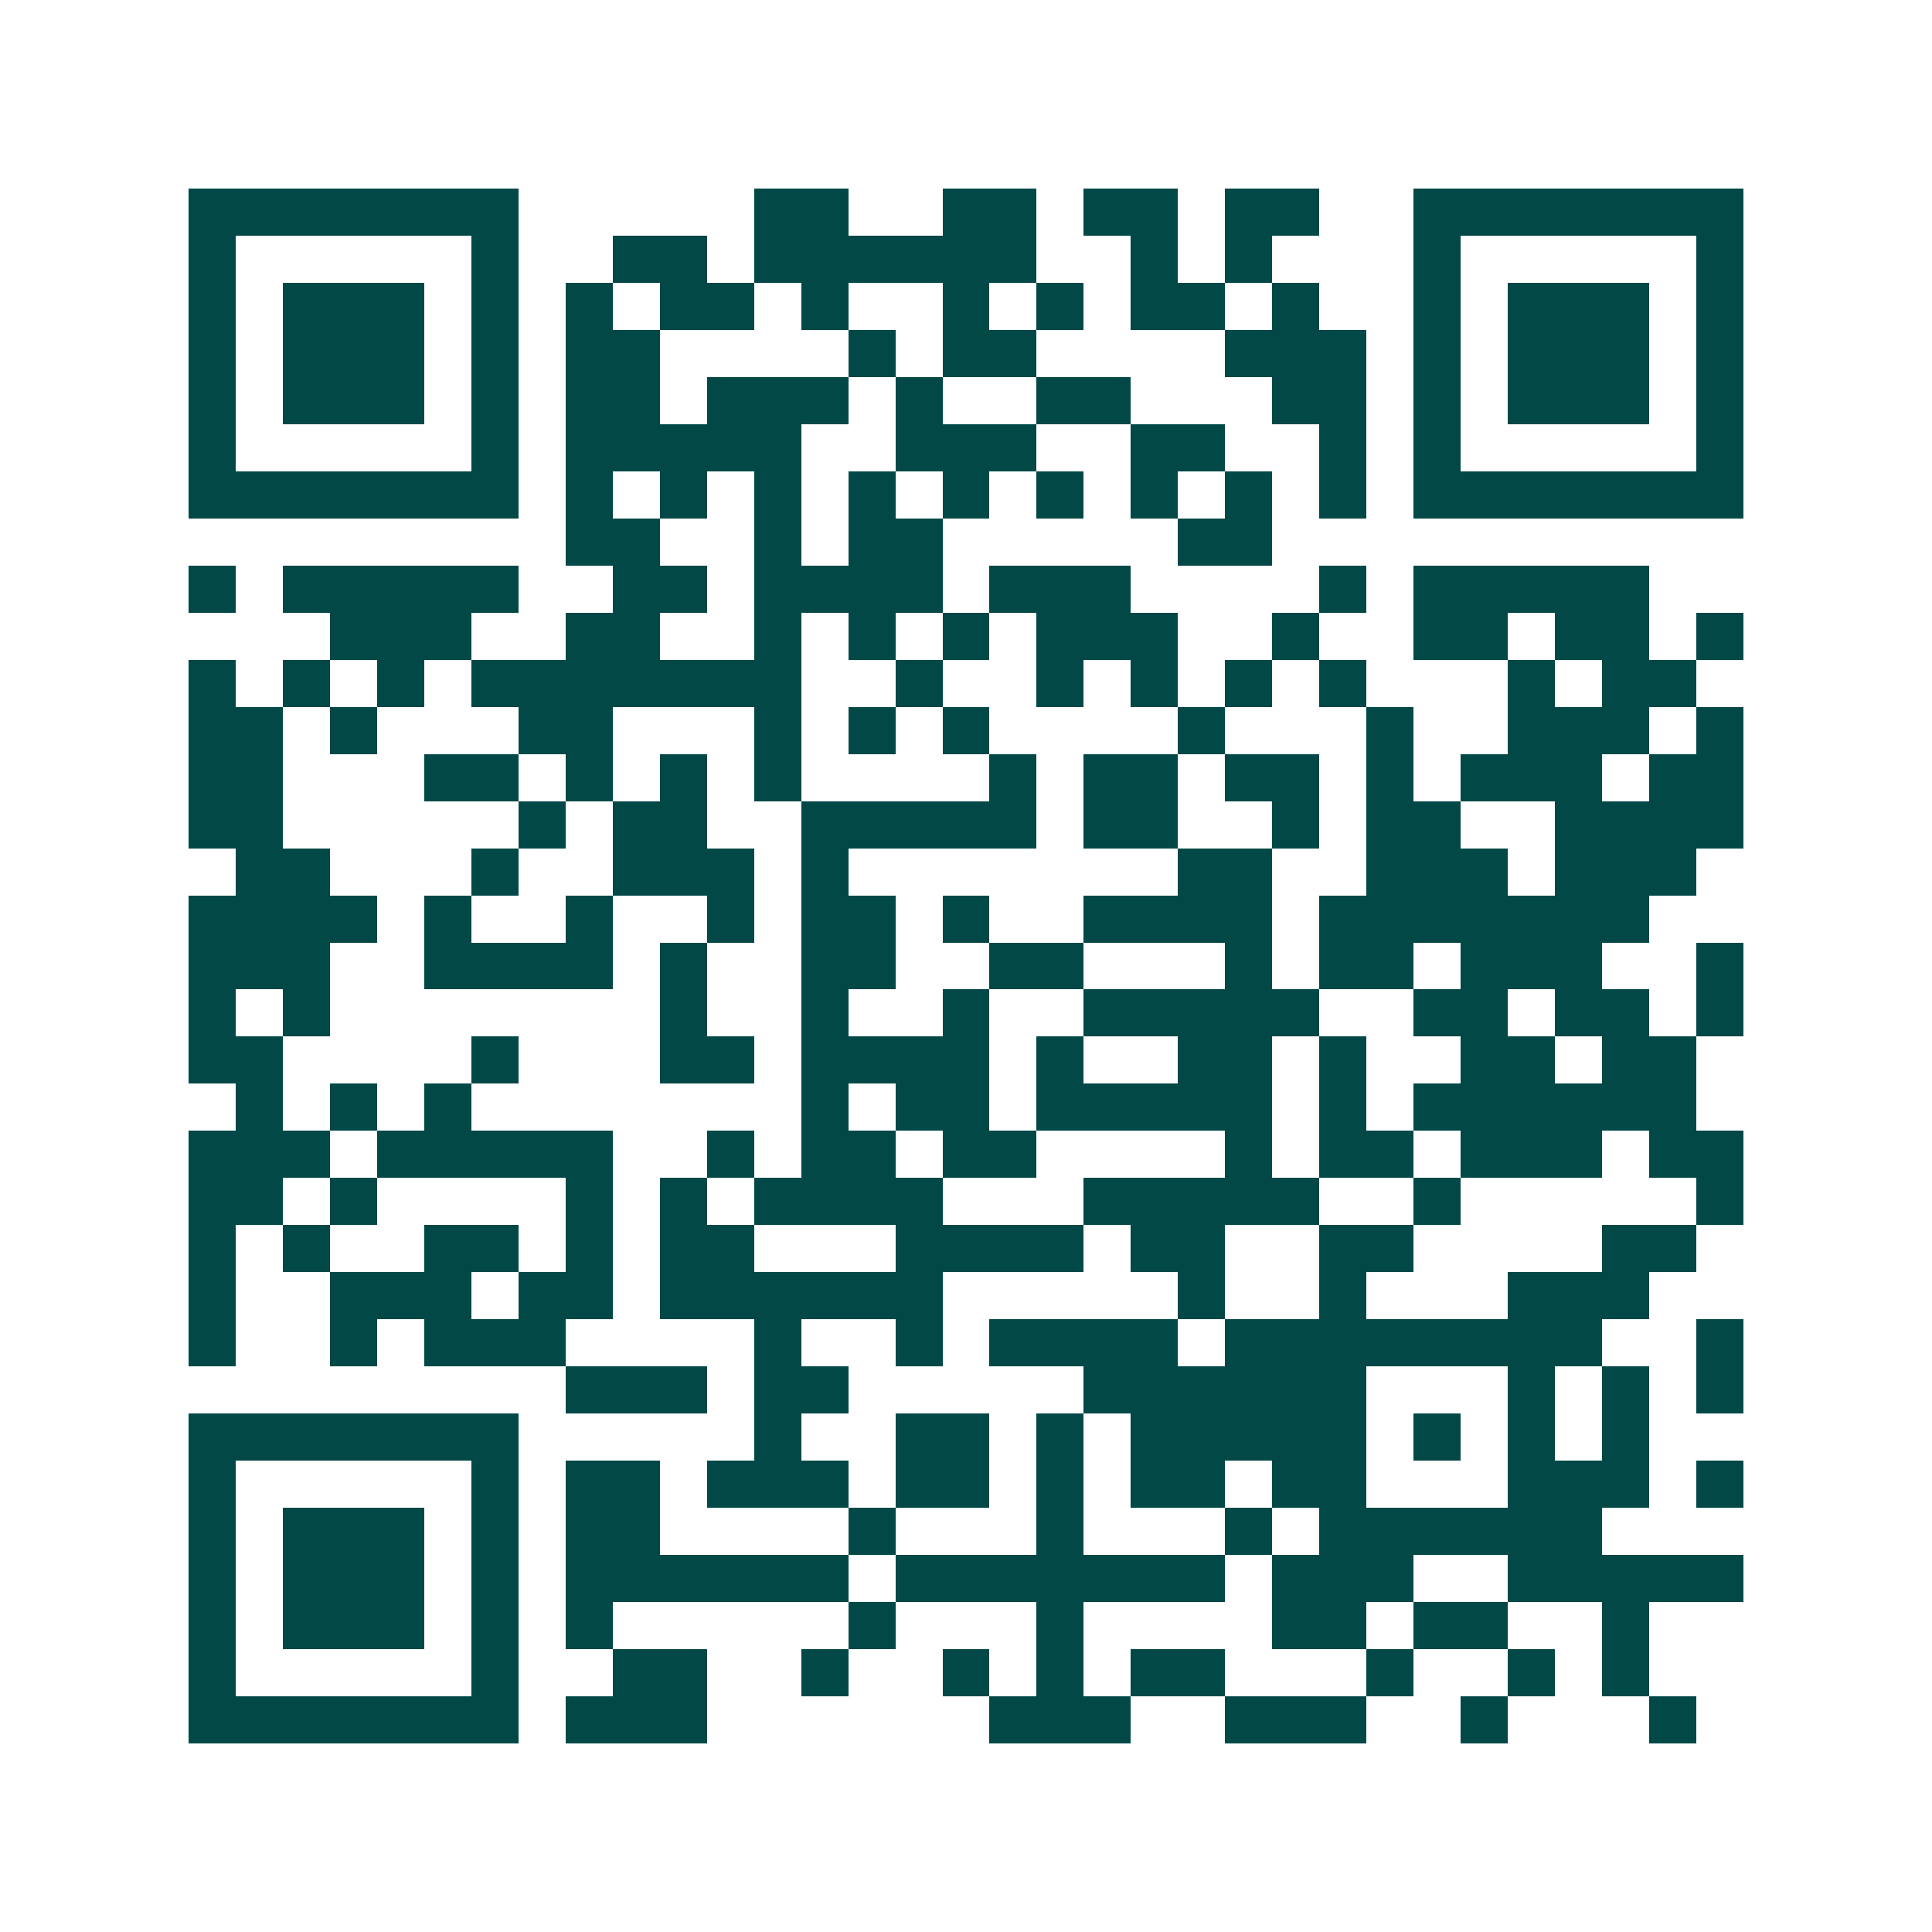 <svg xmlns="http://www.w3.org/2000/svg" width="200" height="200" viewBox="0 0 41 41" shape-rendering="crispEdges"><path fill="#ffffff" d="M0 0h41v41H0z"/><path stroke="#014847" d="M4 4.5h7m5 0h2m2 0h2m1 0h2m1 0h2m2 0h7M4 5.5h1m5 0h1m2 0h2m1 0h6m2 0h1m1 0h1m3 0h1m5 0h1M4 6.5h1m1 0h3m1 0h1m1 0h1m1 0h2m1 0h1m2 0h1m1 0h1m1 0h2m1 0h1m2 0h1m1 0h3m1 0h1M4 7.5h1m1 0h3m1 0h1m1 0h2m4 0h1m1 0h2m4 0h3m1 0h1m1 0h3m1 0h1M4 8.5h1m1 0h3m1 0h1m1 0h2m1 0h3m1 0h1m2 0h2m3 0h2m1 0h1m1 0h3m1 0h1M4 9.5h1m5 0h1m1 0h5m2 0h3m2 0h2m2 0h1m1 0h1m5 0h1M4 10.5h7m1 0h1m1 0h1m1 0h1m1 0h1m1 0h1m1 0h1m1 0h1m1 0h1m1 0h1m1 0h7M12 11.5h2m2 0h1m1 0h2m5 0h2M4 12.5h1m1 0h5m2 0h2m1 0h4m1 0h3m4 0h1m1 0h5M7 13.5h3m2 0h2m2 0h1m1 0h1m1 0h1m1 0h3m2 0h1m2 0h2m1 0h2m1 0h1M4 14.5h1m1 0h1m1 0h1m1 0h7m2 0h1m2 0h1m1 0h1m1 0h1m1 0h1m3 0h1m1 0h2M4 15.5h2m1 0h1m3 0h2m3 0h1m1 0h1m1 0h1m4 0h1m3 0h1m2 0h3m1 0h1M4 16.5h2m3 0h2m1 0h1m1 0h1m1 0h1m4 0h1m1 0h2m1 0h2m1 0h1m1 0h3m1 0h2M4 17.5h2m5 0h1m1 0h2m2 0h5m1 0h2m2 0h1m1 0h2m2 0h4M5 18.5h2m3 0h1m2 0h3m1 0h1m7 0h2m2 0h3m1 0h3M4 19.5h4m1 0h1m2 0h1m2 0h1m1 0h2m1 0h1m2 0h4m1 0h7M4 20.5h3m2 0h4m1 0h1m2 0h2m2 0h2m3 0h1m1 0h2m1 0h3m2 0h1M4 21.5h1m1 0h1m7 0h1m2 0h1m2 0h1m2 0h5m2 0h2m1 0h2m1 0h1M4 22.5h2m4 0h1m3 0h2m1 0h4m1 0h1m2 0h2m1 0h1m2 0h2m1 0h2M5 23.5h1m1 0h1m1 0h1m7 0h1m1 0h2m1 0h5m1 0h1m1 0h6M4 24.5h3m1 0h5m2 0h1m1 0h2m1 0h2m4 0h1m1 0h2m1 0h3m1 0h2M4 25.5h2m1 0h1m4 0h1m1 0h1m1 0h4m3 0h5m2 0h1m5 0h1M4 26.5h1m1 0h1m2 0h2m1 0h1m1 0h2m3 0h4m1 0h2m2 0h2m4 0h2M4 27.5h1m2 0h3m1 0h2m1 0h6m5 0h1m2 0h1m3 0h3M4 28.5h1m2 0h1m1 0h3m4 0h1m2 0h1m1 0h4m1 0h8m2 0h1M12 29.5h3m1 0h2m5 0h6m3 0h1m1 0h1m1 0h1M4 30.5h7m5 0h1m2 0h2m1 0h1m1 0h5m1 0h1m1 0h1m1 0h1M4 31.5h1m5 0h1m1 0h2m1 0h3m1 0h2m1 0h1m1 0h2m1 0h2m3 0h3m1 0h1M4 32.5h1m1 0h3m1 0h1m1 0h2m4 0h1m3 0h1m3 0h1m1 0h6M4 33.5h1m1 0h3m1 0h1m1 0h6m1 0h7m1 0h3m2 0h5M4 34.5h1m1 0h3m1 0h1m1 0h1m5 0h1m3 0h1m4 0h2m1 0h2m2 0h1M4 35.5h1m5 0h1m2 0h2m2 0h1m2 0h1m1 0h1m1 0h2m3 0h1m2 0h1m1 0h1M4 36.5h7m1 0h3m6 0h3m2 0h3m2 0h1m3 0h1"/></svg>
